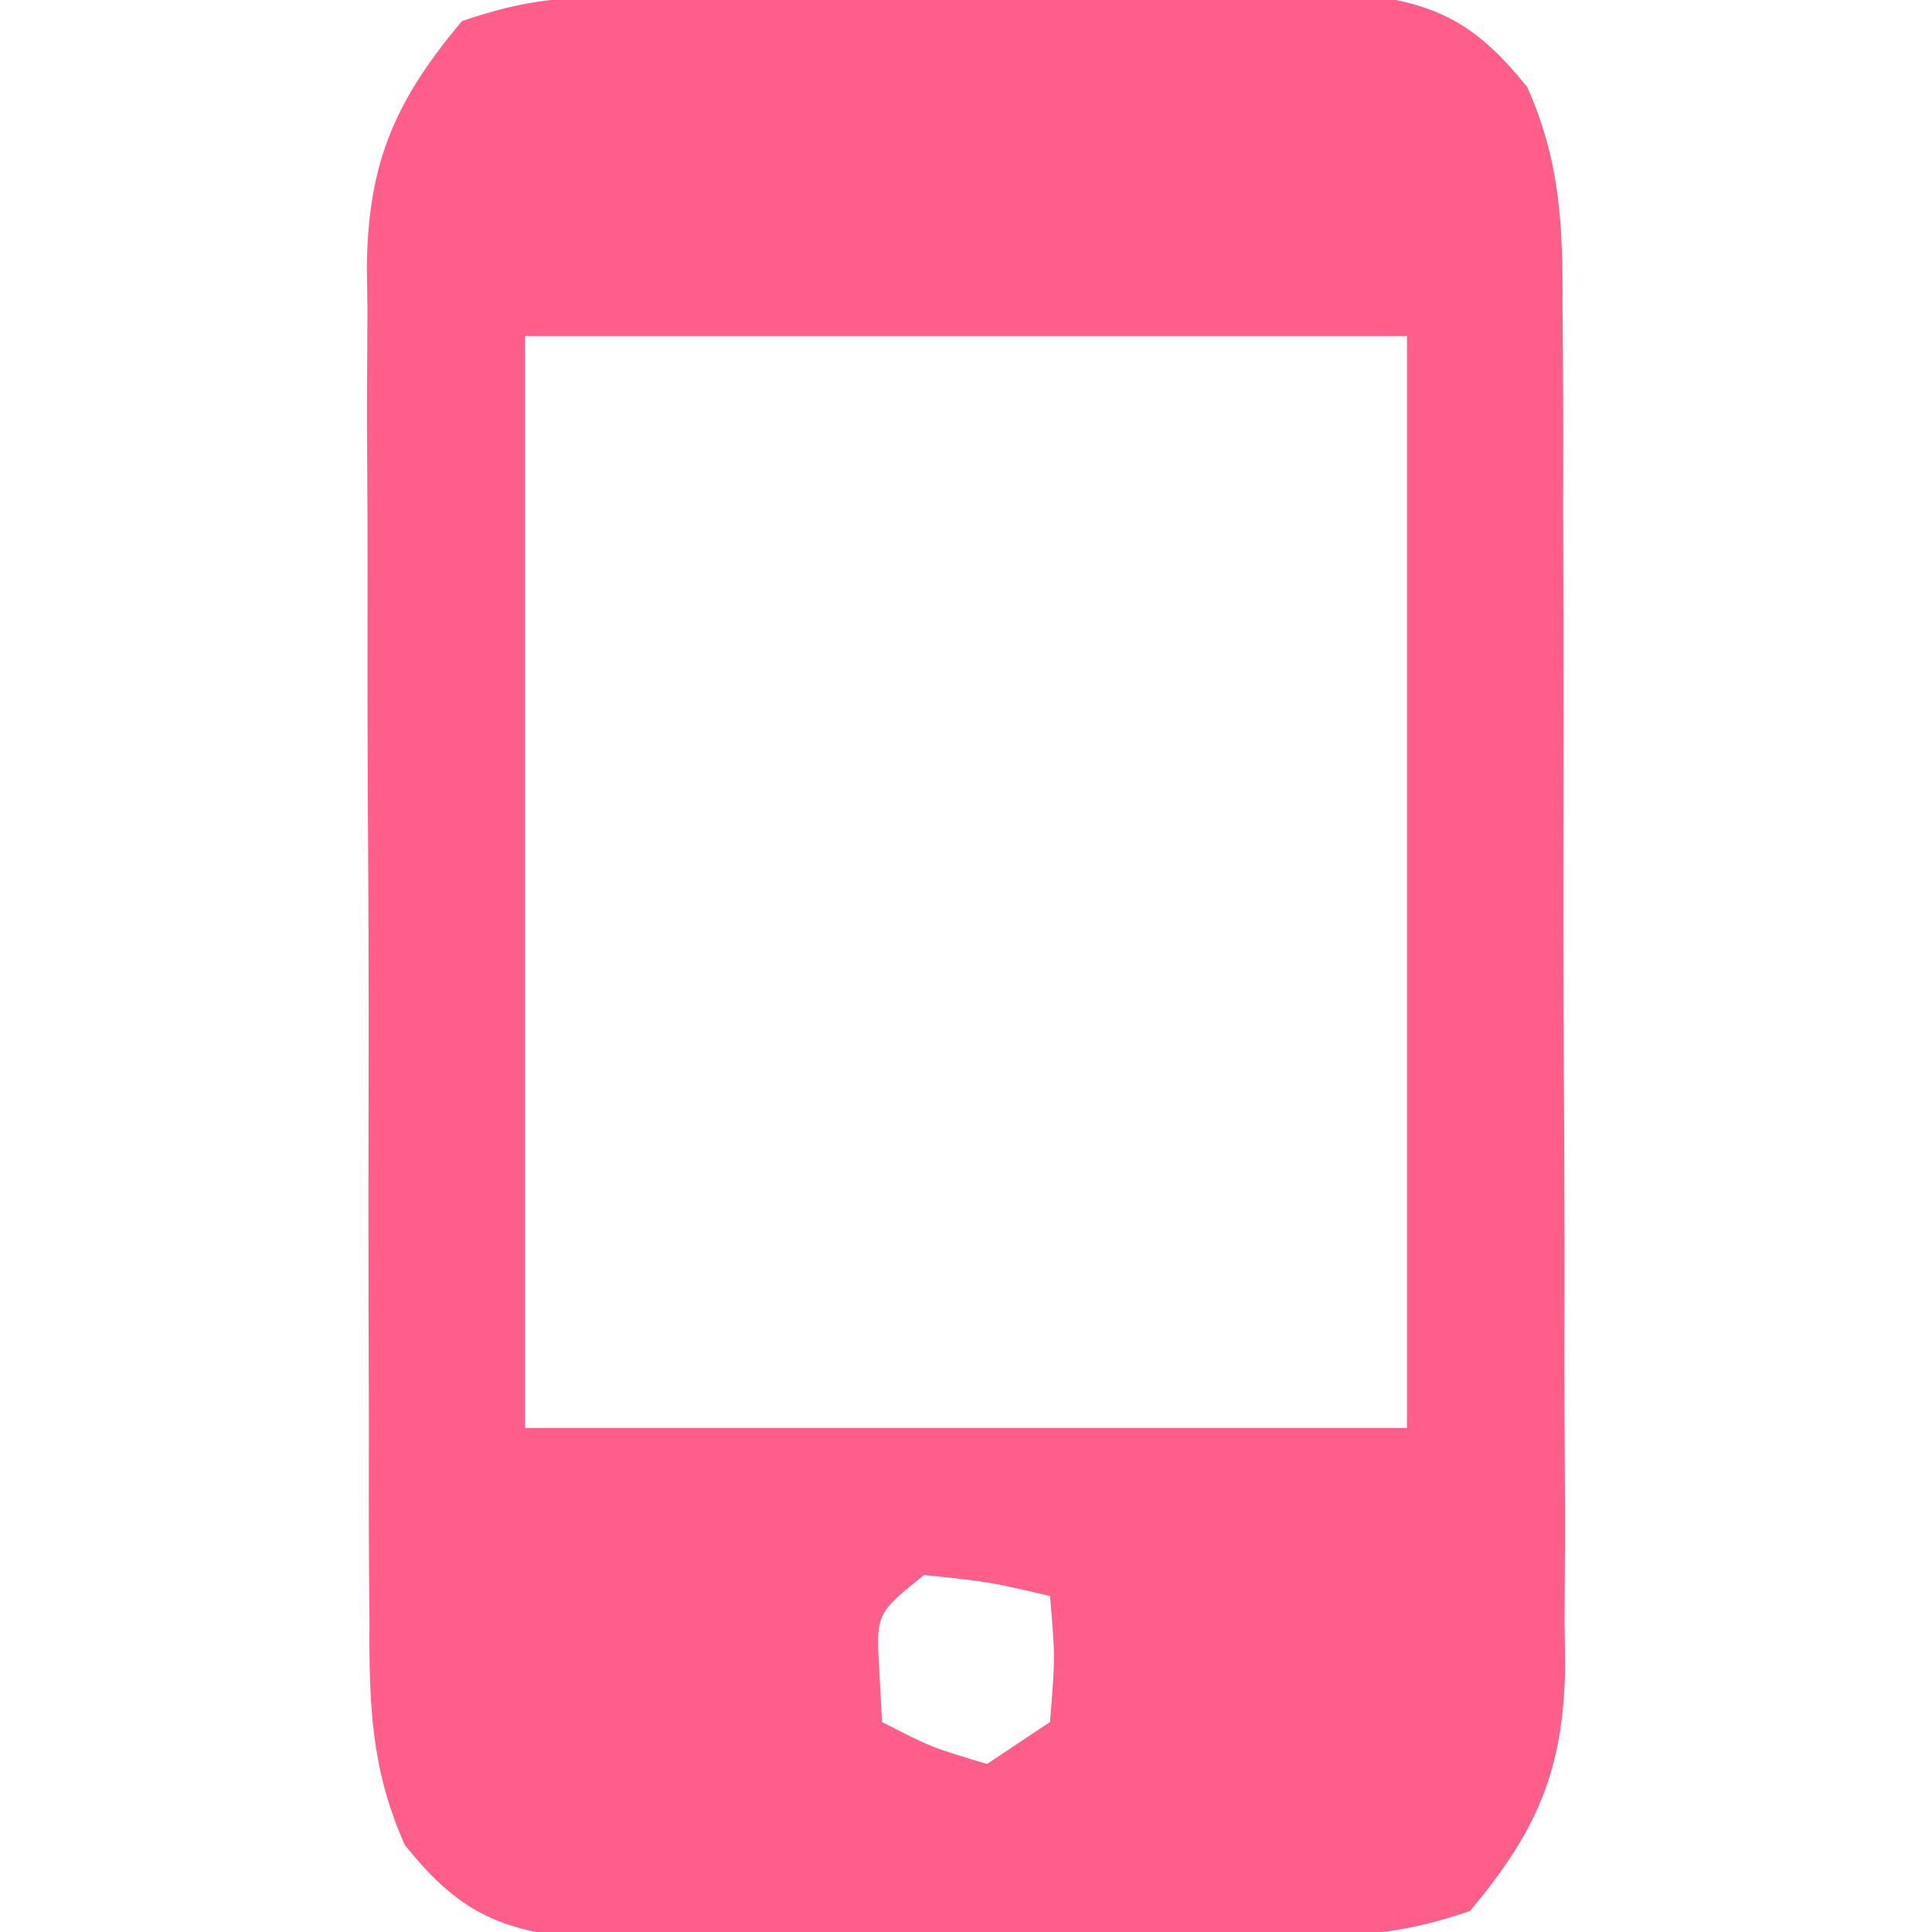 <svg height="92" width="92" xmlns="http://www.w3.org/2000/svg"><path d="m0 0c.828-.006 1.655-.013 2.508-.019.891-.001 1.781-.002 2.699-.003 1.378-.005 1.378-.005 2.783-.01 1.943-.005 3.885-.007 5.828-.007 2.972-.002 5.943-.02 8.914-.039 1.887-.003 3.775-.005 5.662-.006 1.333-.011 1.333-.011 2.693-.022.831.003 1.662.006 2.518.009.728-.001 1.456-.003 2.207-.004 3.654.44 5.471 1.52 7.78 4.395 1.586 3.546 1.704 6.673 1.679 10.485.007.752.014 1.504.021 2.278.018 2.476.014 4.952.009 7.429.005 1.727.01 3.455.016 5.182.009 3.617.007 7.234-.003 10.851-.011 4.628.009 9.256.038 13.884.018 3.566.018 7.132.012 10.699-0 1.706.006 3.412.018 5.118.015 2.389.004 4.776-.013 7.165.01.7.019 1.4.029 2.121-.074 4.965-1.361 7.851-4.531 11.641-2.723.908-4.332 1.131-7.133 1.145-.828.006-1.655.013-2.508.019-.891.001-1.781.002-2.699.003-1.378.005-1.378.005-2.783.01-1.943.005-3.885.007-5.828.007-2.972.002-5.943.02-8.914.039-1.887.003-3.775.005-5.662.006-.889.007-1.777.014-2.693.022-.831-.003-1.662-.006-2.518-.009-.728.001-1.456.003-2.207.004-3.654-.44-5.471-1.52-7.78-4.395-1.586-3.546-1.704-6.673-1.679-10.485-.007-.752-.014-1.504-.021-2.278-.018-2.476-.014-4.952-.009-7.429-.005-1.727-.01-3.455-.016-5.182-.009-3.617-.007-7.234.003-10.851.011-4.628-.009-9.256-.038-13.884-.018-3.566-.018-7.132-.012-10.699 0-1.706-.006-3.412-.018-5.118-.015-2.389-.004-4.776.013-7.165-.015-1.05-.015-1.05-.029-2.121.074-4.965 1.361-7.851 4.531-11.641 2.723-.908 4.332-1.131 7.133-1.145zm-4.133 16.145v52h42c0-17.16 0-34.32 0-52-13.86 0-27.72 0-42 0zm19 59c-2.287 1.839-2.287 1.839-2.125 4.625.041.784.083 1.567.125 2.375 2.329 1.198 2.329 1.198 5 2 .99-.66 1.98-1.32 3-2 .25-3.084.25-3.084 0-6-2.901-.678-2.901-.678-6-1z" fill="#ff5e8b" transform="translate(29.133 -.145)"/></svg>